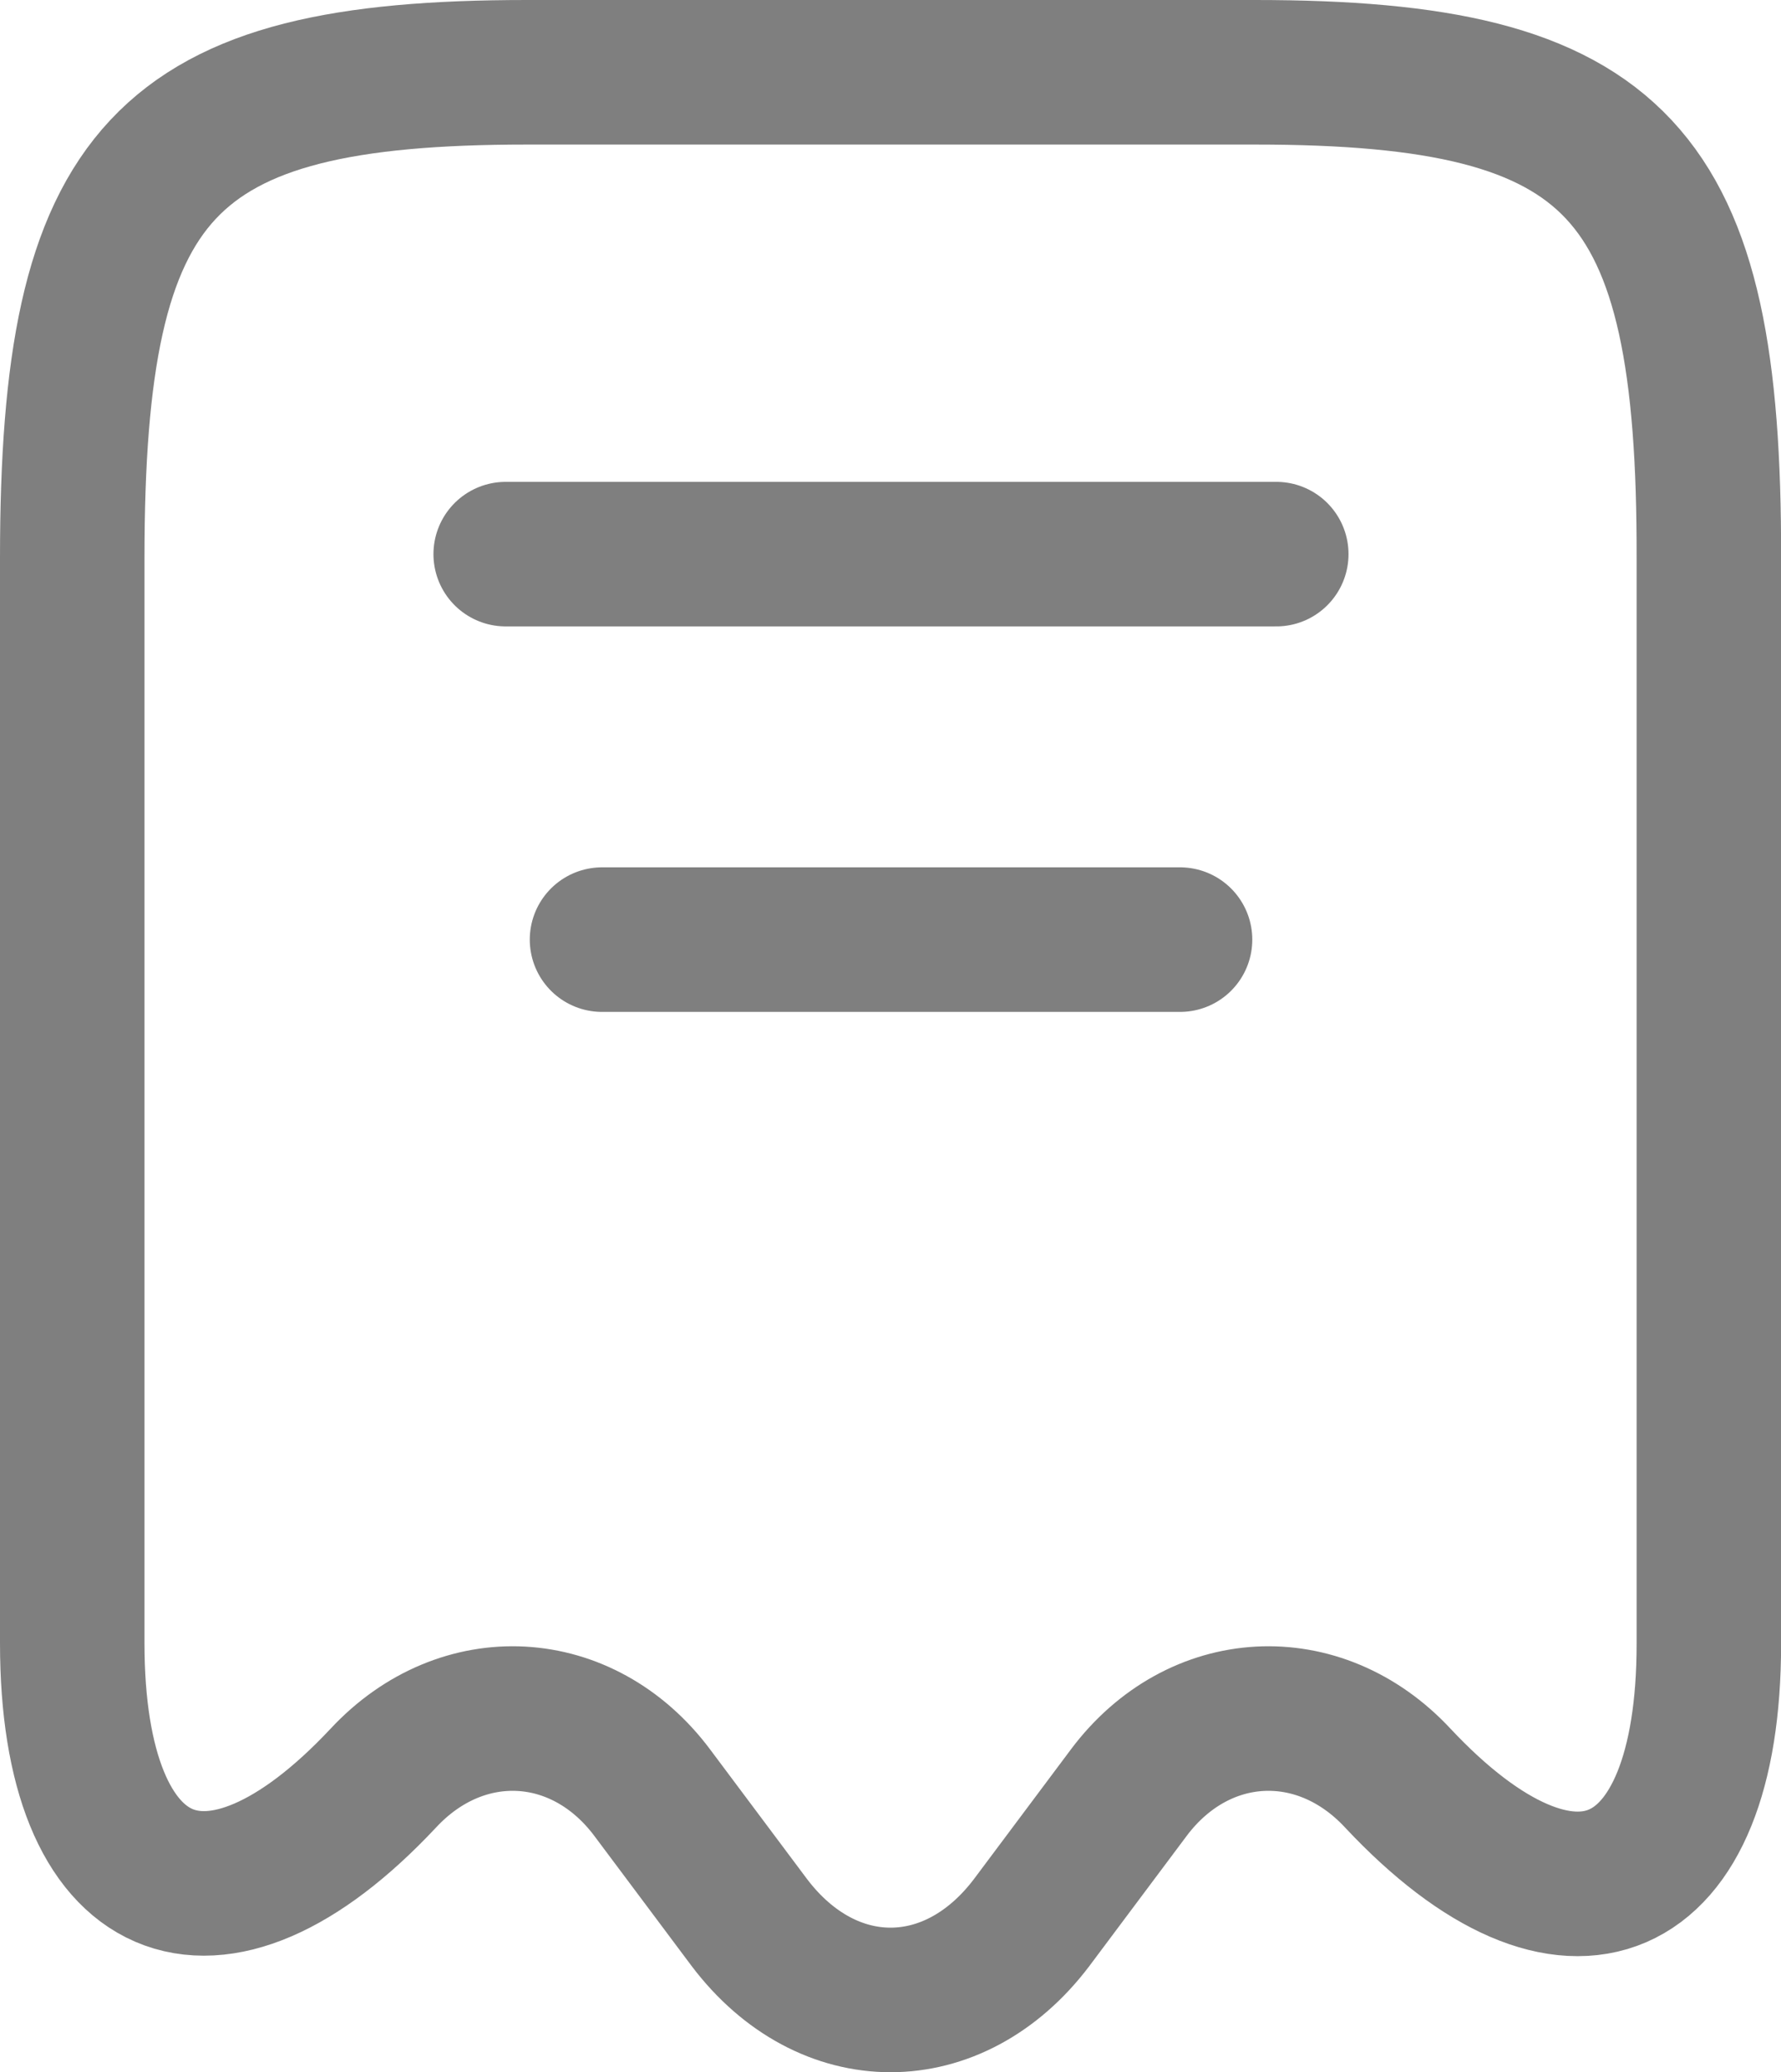 <svg xmlns="http://www.w3.org/2000/svg" fill="none" viewBox="2.75 1.25 18.49 21.5">
<path d="M6.73 19.7C7.55 18.82 8.8 18.89 9.52 19.85L10.53 21.2C11.341 22.27 12.65 22.27 13.46 21.2L14.47 19.85C15.191 18.89 16.441 18.82 17.261 19.7C19.041 21.6 20.491 20.97 20.491 18.31V7.04C20.5 3.01 19.561 2 15.78 2H8.22C4.44 2 3.5 3.01 3.5 7.04V18.3C3.5 20.97 4.96 21.59 6.73 19.7Z" stroke="#7f7f7f" stroke-width="1.5" stroke-linecap="round" stroke-linejoin="round"/>
<path d="M8 7H16" stroke="#7f7f7f" stroke-width="1.5" stroke-linecap="round" stroke-linejoin="round"/>
<path d="M9 11H15.001" stroke="#7f7f7f" stroke-width="1.5" stroke-linecap="round" stroke-linejoin="round"/>
</svg>
